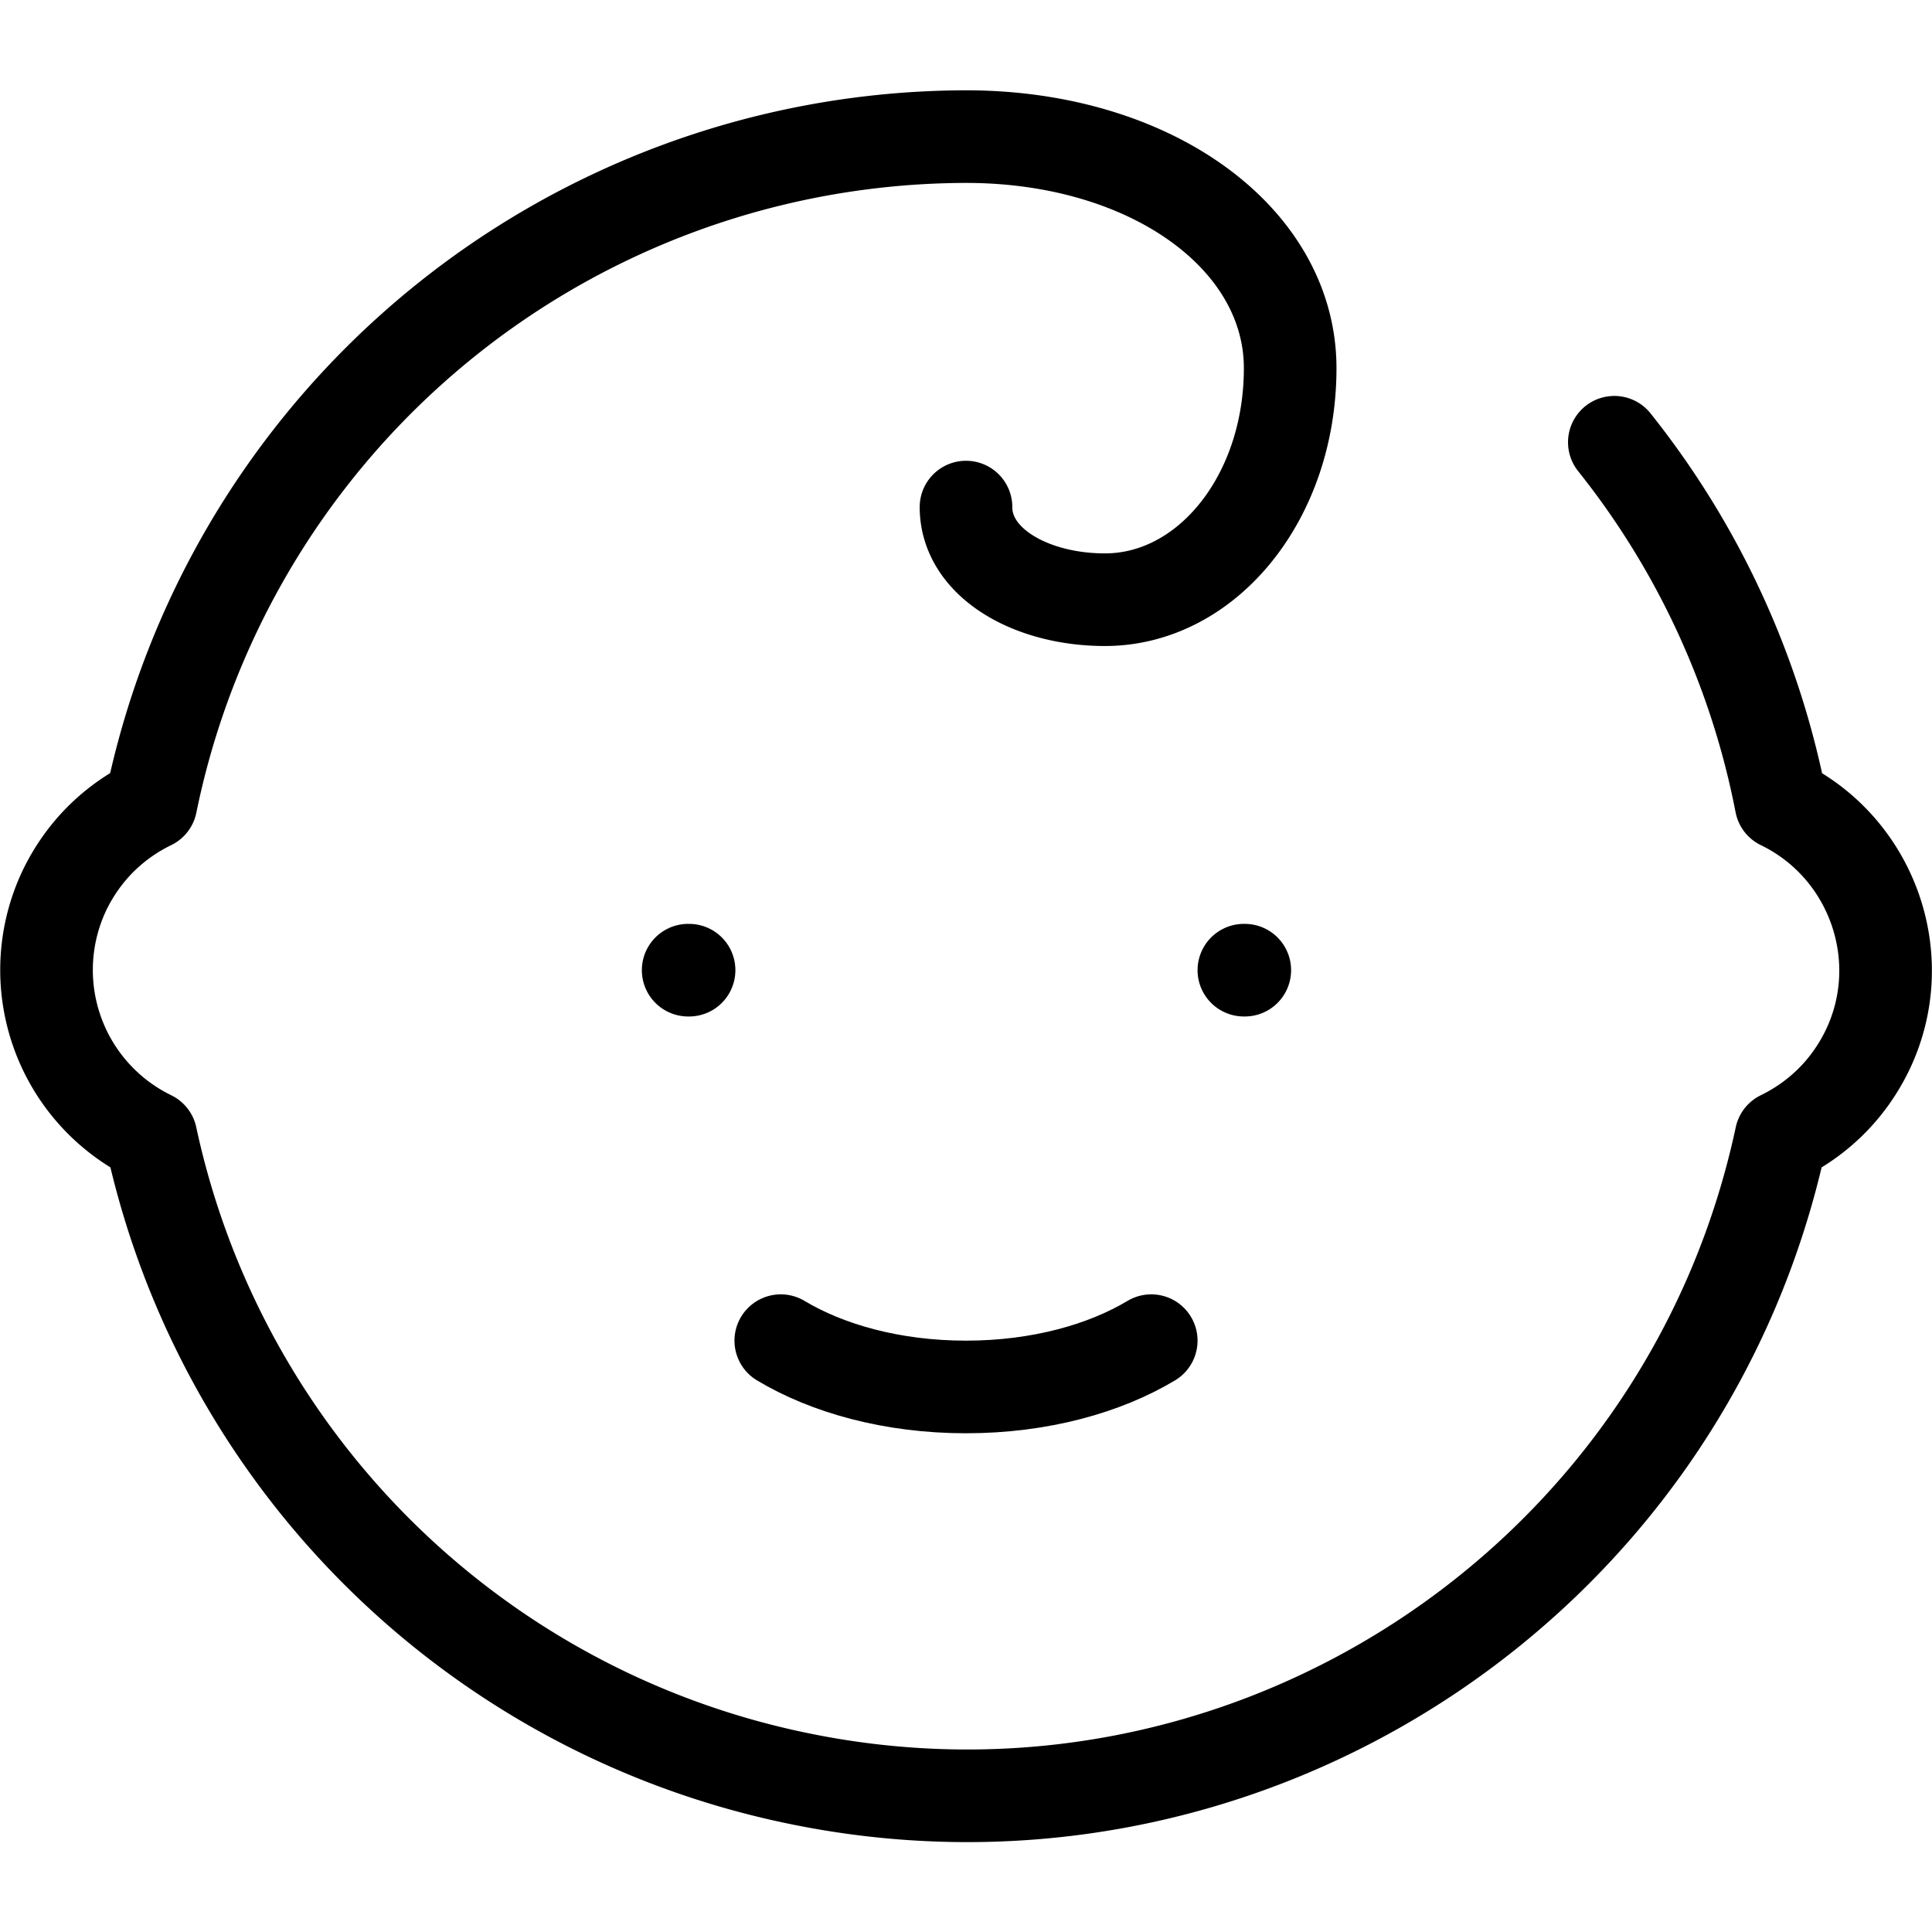 <svg xmlns="http://www.w3.org/2000/svg" version="1.1" xmlns:xlink="http://www.w3.org/1999/xlink" width="1000" height="1000"><style>
    #light-icon {
    display: inline;
    }
    #dark-icon {
    display: none;
    }

    @media (prefers-color-scheme: dark) {
    #light-icon {
    display: none;
    }
    #dark-icon {
    display: inline;
    }
    }
</style><g id="light-icon"><svg xmlns="http://www.w3.org/2000/svg" version="1.1" xmlns:xlink="http://www.w3.org/1999/xlink" width="1000" height="1000"><g><g transform="matrix(47.939,0,0,47.939,0,46.74)"><svg xmlns="http://www.w3.org/2000/svg" version="1.1" xmlns:xlink="http://www.w3.org/1999/xlink" width="20.86" height="18.91"><svg xmlns="http://www.w3.org/2000/svg" viewBox="0 0 20.86 18.91"><path d="M7.43 9.5h.01m5.99 0h.01m-5.01 4c.5.3 1.2.5 2 .5s1.5-.2 2-.5" fill="none" stroke="#000" stroke-linecap="round" stroke-linejoin="round"></path><path d="M17.43 3.8a9 9 0 0 1 1.8 3.9c.99.48 1.41 1.68.93 2.67-.2.41-.52.73-.93.93-1.04 4.86-5.83 7.96-10.69 6.91a9 9 0 0 1-6.91-6.91A2.004 2.004 0 0 1 .7 8.63c.2-.41.52-.73.93-.93a9 9 0 0 1 8.8-7.2c2 0 3.5 1.1 3.5 2.5s-.9 2.5-2 2.5c-.8 0-1.5-.4-1.5-1" fill="none" stroke="#000" stroke-linecap="round" stroke-linejoin="round"></path></svg></svg></g></g></svg></g><g id="dark-icon"><svg xmlns="http://www.w3.org/2000/svg" version="1.1" xmlns:xlink="http://www.w3.org/1999/xlink" width="1000" height="1000"><g><g transform="matrix(47.939,0,0,47.939,0,46.74)"><svg xmlns="http://www.w3.org/2000/svg" version="1.1" xmlns:xlink="http://www.w3.org/1999/xlink" width="20.86" height="18.91"><svg xmlns="http://www.w3.org/2000/svg" viewBox="0 0 20.86 18.91"><path d="M7.43 9.5h.01m5.99 0h.01m-5.01 4c.5.3 1.2.5 2 .5s1.5-.2 2-.5" fill="none" stroke="#fff" stroke-linecap="round" stroke-linejoin="round"></path><path d="M17.43 3.8a9 9 0 0 1 1.8 3.9c.99.48 1.41 1.68.93 2.67-.2.41-.52.73-.93.93-1.04 4.86-5.83 7.96-10.69 6.91a9 9 0 0 1-6.91-6.91A2.004 2.004 0 0 1 .7 8.63c.2-.41.52-.73.93-.93a9 9 0 0 1 8.8-7.2c2 0 3.5 1.1 3.5 2.5s-.9 2.5-2 2.5c-.8 0-1.5-.4-1.5-1" fill="none" stroke="#fff" stroke-linecap="round" stroke-linejoin="round"></path></svg></svg></g></g></svg></g></svg>